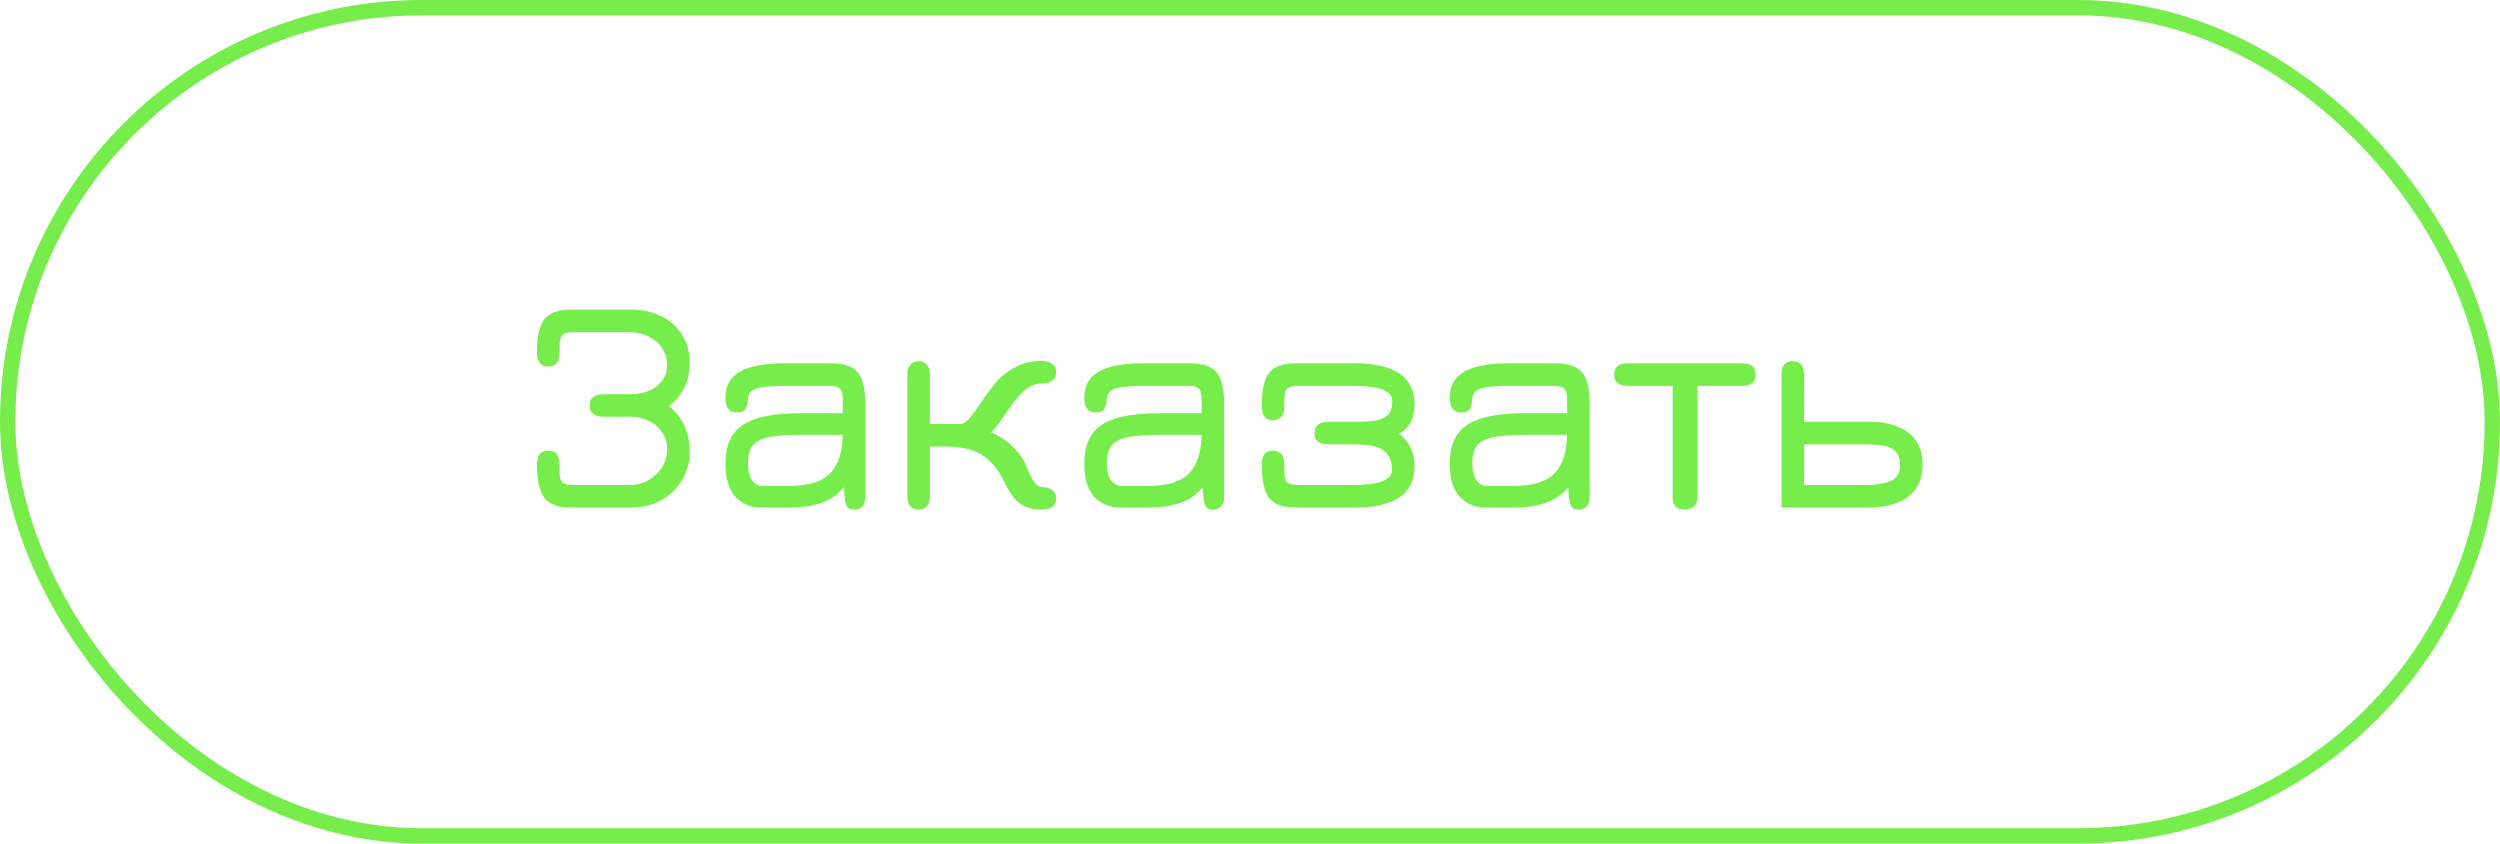 <?xml version="1.0" encoding="UTF-8"?> <svg xmlns="http://www.w3.org/2000/svg" width="163" height="55" viewBox="0 0 163 55" fill="none"> <rect x="0.5" y="0.5" width="162" height="54" rx="27" stroke="#76ED4B"></rect> <path d="M37.23 33.09C36.403 33.09 35.827 32.883 35.5 32.47C35.173 32.05 35.01 31.323 35.01 30.29C35.01 29.683 35.257 29.38 35.75 29.38C36.237 29.38 36.48 29.683 36.48 30.29V30.65C36.48 31.037 36.537 31.297 36.65 31.43C36.77 31.557 37.01 31.62 37.37 31.62H41.03C41.503 31.62 41.927 31.513 42.3 31.3C42.673 31.08 42.967 30.793 43.18 30.44C43.393 30.087 43.5 29.703 43.5 29.29C43.5 28.897 43.397 28.54 43.19 28.22C42.99 27.9 42.707 27.647 42.34 27.46C41.98 27.267 41.57 27.17 41.11 27.17H39.39C38.763 27.17 38.45 26.927 38.45 26.44C38.45 25.947 38.763 25.7 39.39 25.7H41.11C41.583 25.7 42 25.62 42.36 25.46C42.72 25.293 43 25.067 43.2 24.78C43.4 24.493 43.5 24.163 43.5 23.79C43.5 23.397 43.393 23.04 43.18 22.72C42.973 22.393 42.683 22.137 42.31 21.95C41.943 21.757 41.517 21.66 41.03 21.66H37.37C37.01 21.66 36.77 21.727 36.65 21.86C36.537 21.987 36.48 22.24 36.48 22.62V22.98C36.48 23.593 36.237 23.9 35.75 23.9C35.257 23.9 35.01 23.593 35.01 22.98C35.01 21.947 35.173 21.223 35.5 20.81C35.827 20.397 36.403 20.19 37.23 20.19H41.17C41.917 20.19 42.573 20.337 43.14 20.63C43.713 20.917 44.16 21.32 44.48 21.84C44.807 22.36 44.97 22.963 44.97 23.65C44.97 24.25 44.853 24.787 44.62 25.26C44.393 25.733 44.057 26.137 43.61 26.47C44.057 26.823 44.393 27.253 44.62 27.76C44.853 28.267 44.97 28.823 44.97 29.43C44.97 30.123 44.803 30.747 44.47 31.3C44.143 31.853 43.693 32.29 43.12 32.61C42.547 32.93 41.897 33.09 41.17 33.09H37.23ZM55.668 33.23C55.495 33.23 55.361 33.177 55.268 33.07C55.175 32.963 55.108 32.753 55.068 32.44C55.035 32.127 55.018 31.663 55.018 31.05L55.218 31.52C54.811 32.093 54.301 32.5 53.688 32.74C53.075 32.973 52.348 33.09 51.508 33.09H49.648C48.955 33.09 48.388 32.857 47.948 32.39C47.515 31.917 47.298 31.2 47.298 30.24C47.298 29.587 47.405 29.05 47.618 28.63C47.831 28.203 48.148 27.867 48.568 27.62C48.995 27.373 49.511 27.2 50.118 27.1C50.731 26.993 51.431 26.94 52.218 26.94H55.608L54.948 27.55V26.02C54.948 25.687 54.888 25.46 54.768 25.34C54.655 25.22 54.418 25.16 54.058 25.16H51.238C50.598 25.16 50.101 25.187 49.748 25.24C49.395 25.287 49.145 25.373 48.998 25.5C48.851 25.62 48.775 25.783 48.768 25.99C48.748 26.297 48.691 26.523 48.598 26.67C48.511 26.817 48.321 26.89 48.028 26.89C47.541 26.89 47.298 26.567 47.298 25.92C47.298 25.153 47.615 24.59 48.248 24.23C48.888 23.87 49.838 23.69 51.098 23.69H54.198C55.025 23.69 55.601 23.887 55.928 24.28C56.255 24.673 56.418 25.363 56.418 26.35V32.36C56.418 32.94 56.168 33.23 55.668 33.23ZM49.698 31.68H51.508C52.755 31.68 53.641 31.393 54.168 30.82C54.695 30.247 54.955 29.367 54.948 28.18L55.128 28.35H52.218C51.385 28.35 50.715 28.397 50.208 28.49C49.701 28.577 49.335 28.75 49.108 29.01C48.881 29.27 48.768 29.657 48.768 30.17C48.768 30.663 48.855 31.04 49.028 31.3C49.201 31.553 49.425 31.68 49.698 31.68ZM59.88 33.23C59.66 33.23 59.483 33.153 59.35 33C59.223 32.847 59.16 32.647 59.16 32.4V24.38C59.16 24.12 59.227 23.917 59.36 23.77C59.5 23.623 59.687 23.55 59.92 23.55C60.133 23.55 60.303 23.627 60.43 23.78C60.563 23.927 60.63 24.127 60.63 24.38V27.64H62.62C62.787 27.64 62.973 27.53 63.18 27.31C63.387 27.083 63.653 26.72 63.98 26.22C64.233 25.833 64.527 25.433 64.86 25.02C65.193 24.607 65.627 24.253 66.16 23.96C66.687 23.673 67.267 23.53 67.9 23.53C68.193 23.53 68.427 23.593 68.6 23.72C68.773 23.847 68.86 24.027 68.86 24.26C68.86 24.52 68.773 24.71 68.6 24.83C68.427 24.943 68.2 25 67.92 25C67.533 25.007 67.173 25.147 66.84 25.42C66.513 25.693 66.143 26.13 65.73 26.73C65.57 26.97 65.427 27.18 65.3 27.36C65.173 27.533 65.057 27.687 64.95 27.82C64.843 27.953 64.733 28.077 64.62 28.19C65.193 28.437 65.68 28.763 66.08 29.17C66.487 29.57 66.767 29.983 66.92 30.41C67.1 30.857 67.267 31.193 67.42 31.42C67.573 31.64 67.74 31.753 67.92 31.76C68.193 31.76 68.417 31.823 68.59 31.95C68.77 32.077 68.86 32.257 68.86 32.49C68.86 32.983 68.543 33.23 67.91 33.23C67.443 33.23 67.047 33.14 66.72 32.96C66.393 32.78 66.13 32.53 65.93 32.21C65.757 31.957 65.607 31.697 65.48 31.43C65.353 31.157 65.197 30.883 65.01 30.61C64.823 30.33 64.56 30.06 64.22 29.8C63.667 29.34 62.77 29.11 61.53 29.11H60.63V32.42C60.63 32.667 60.563 32.863 60.43 33.01C60.297 33.157 60.113 33.23 59.88 33.23ZM79.066 33.23C78.893 33.23 78.76 33.177 78.666 33.07C78.573 32.963 78.506 32.753 78.466 32.44C78.433 32.127 78.416 31.663 78.416 31.05L78.616 31.52C78.21 32.093 77.7 32.5 77.086 32.74C76.473 32.973 75.746 33.09 74.906 33.09H73.046C72.353 33.09 71.786 32.857 71.346 32.39C70.913 31.917 70.696 31.2 70.696 30.24C70.696 29.587 70.803 29.05 71.016 28.63C71.23 28.203 71.546 27.867 71.966 27.62C72.393 27.373 72.91 27.2 73.516 27.1C74.13 26.993 74.83 26.94 75.616 26.94H79.006L78.346 27.55V26.02C78.346 25.687 78.286 25.46 78.166 25.34C78.053 25.22 77.816 25.16 77.456 25.16H74.636C73.996 25.16 73.5 25.187 73.146 25.24C72.793 25.287 72.543 25.373 72.396 25.5C72.25 25.62 72.173 25.783 72.166 25.99C72.146 26.297 72.09 26.523 71.996 26.67C71.91 26.817 71.72 26.89 71.426 26.89C70.94 26.89 70.696 26.567 70.696 25.92C70.696 25.153 71.013 24.59 71.646 24.23C72.286 23.87 73.236 23.69 74.496 23.69H77.596C78.423 23.69 79 23.887 79.326 24.28C79.653 24.673 79.816 25.363 79.816 26.35V32.36C79.816 32.94 79.566 33.23 79.066 33.23ZM73.096 31.68H74.906C76.153 31.68 77.04 31.393 77.566 30.82C78.093 30.247 78.353 29.367 78.346 28.18L78.526 28.35H75.616C74.783 28.35 74.113 28.397 73.606 28.49C73.1 28.577 72.733 28.75 72.506 29.01C72.28 29.27 72.166 29.657 72.166 30.17C72.166 30.663 72.253 31.04 72.426 31.3C72.6 31.553 72.823 31.68 73.096 31.68ZM84.478 33.09C83.652 33.09 83.075 32.883 82.748 32.47C82.428 32.05 82.268 31.323 82.268 30.29C82.268 29.683 82.512 29.38 82.998 29.38C83.492 29.38 83.738 29.683 83.738 30.29V30.65C83.738 31.037 83.795 31.297 83.908 31.43C84.028 31.557 84.265 31.62 84.618 31.62H88.278C89.932 31.62 90.758 31.293 90.758 30.64C90.758 30.047 90.575 29.62 90.208 29.36C89.842 29.1 89.225 28.97 88.358 28.97H86.638C86.018 28.97 85.708 28.74 85.708 28.28C85.708 27.76 86.018 27.5 86.638 27.5H88.358C88.978 27.5 89.462 27.463 89.808 27.39C90.162 27.31 90.412 27.17 90.558 26.97C90.705 26.77 90.778 26.49 90.778 26.13C90.778 25.483 89.945 25.16 88.278 25.16H84.618C84.265 25.16 84.028 25.227 83.908 25.36C83.795 25.487 83.738 25.74 83.738 26.12V26.48C83.738 27.093 83.492 27.4 82.998 27.4C82.512 27.4 82.268 27.093 82.268 26.48C82.268 25.447 82.428 24.723 82.748 24.31C83.075 23.897 83.652 23.69 84.478 23.69H88.418C89.638 23.69 90.578 23.91 91.238 24.35C91.898 24.79 92.228 25.457 92.228 26.35C92.228 26.83 92.142 27.227 91.968 27.54C91.795 27.853 91.545 28.103 91.218 28.29C91.892 28.783 92.228 29.487 92.228 30.4C92.228 31.313 91.898 31.99 91.238 32.43C90.578 32.87 89.638 33.09 88.418 33.09H84.478ZM102.895 33.23C102.721 33.23 102.588 33.177 102.495 33.07C102.401 32.963 102.335 32.753 102.295 32.44C102.261 32.127 102.245 31.663 102.245 31.05L102.445 31.52C102.038 32.093 101.528 32.5 100.915 32.74C100.301 32.973 99.575 33.09 98.734 33.09H96.874C96.181 33.09 95.615 32.857 95.174 32.39C94.741 31.917 94.525 31.2 94.525 30.24C94.525 29.587 94.631 29.05 94.844 28.63C95.058 28.203 95.374 27.867 95.794 27.62C96.221 27.373 96.738 27.2 97.344 27.1C97.958 26.993 98.658 26.94 99.445 26.94H102.835L102.175 27.55V26.02C102.175 25.687 102.115 25.46 101.995 25.34C101.881 25.22 101.645 25.16 101.285 25.16H98.465C97.825 25.16 97.328 25.187 96.975 25.24C96.621 25.287 96.371 25.373 96.225 25.5C96.078 25.62 96.001 25.783 95.995 25.99C95.975 26.297 95.918 26.523 95.825 26.67C95.738 26.817 95.548 26.89 95.254 26.89C94.768 26.89 94.525 26.567 94.525 25.92C94.525 25.153 94.841 24.59 95.475 24.23C96.115 23.87 97.064 23.69 98.325 23.69H101.425C102.251 23.69 102.828 23.887 103.155 24.28C103.481 24.673 103.645 25.363 103.645 26.35V32.36C103.645 32.94 103.395 33.23 102.895 33.23ZM96.924 31.68H98.734C99.981 31.68 100.868 31.393 101.395 30.82C101.921 30.247 102.181 29.367 102.175 28.18L102.355 28.35H99.445C98.611 28.35 97.941 28.397 97.434 28.49C96.928 28.577 96.561 28.75 96.335 29.01C96.108 29.27 95.995 29.657 95.995 30.17C95.995 30.663 96.081 31.04 96.254 31.3C96.428 31.553 96.651 31.68 96.924 31.68ZM109.857 33.23C109.323 33.23 109.057 32.96 109.057 32.42V25.16H106.127C105.54 25.16 105.247 24.913 105.247 24.42C105.247 23.933 105.54 23.69 106.127 23.69H113.597C114.177 23.69 114.467 23.933 114.467 24.42C114.467 24.913 114.177 25.16 113.597 25.16H110.677V32.42C110.677 32.667 110.603 32.863 110.457 33.01C110.31 33.157 110.11 33.23 109.857 33.23ZM116.153 33.09V24.44C116.153 23.847 116.396 23.55 116.883 23.55C117.376 23.55 117.623 23.847 117.623 24.44V27.5H121.903C122.616 27.5 123.229 27.607 123.743 27.82C124.256 28.027 124.653 28.337 124.933 28.75C125.213 29.163 125.353 29.677 125.353 30.29C125.353 30.903 125.213 31.417 124.933 31.83C124.659 32.243 124.263 32.553 123.743 32.76C123.229 32.967 122.616 33.077 121.903 33.09H116.153ZM117.623 31.62H121.733C122.346 31.62 122.856 31.533 123.263 31.36C123.676 31.18 123.883 30.847 123.883 30.36C123.883 29.96 123.793 29.66 123.613 29.46C123.439 29.26 123.189 29.13 122.863 29.07C122.543 29.003 122.166 28.97 121.733 28.97H117.623V31.62Z" fill="#76ED4B"></path> </svg> 